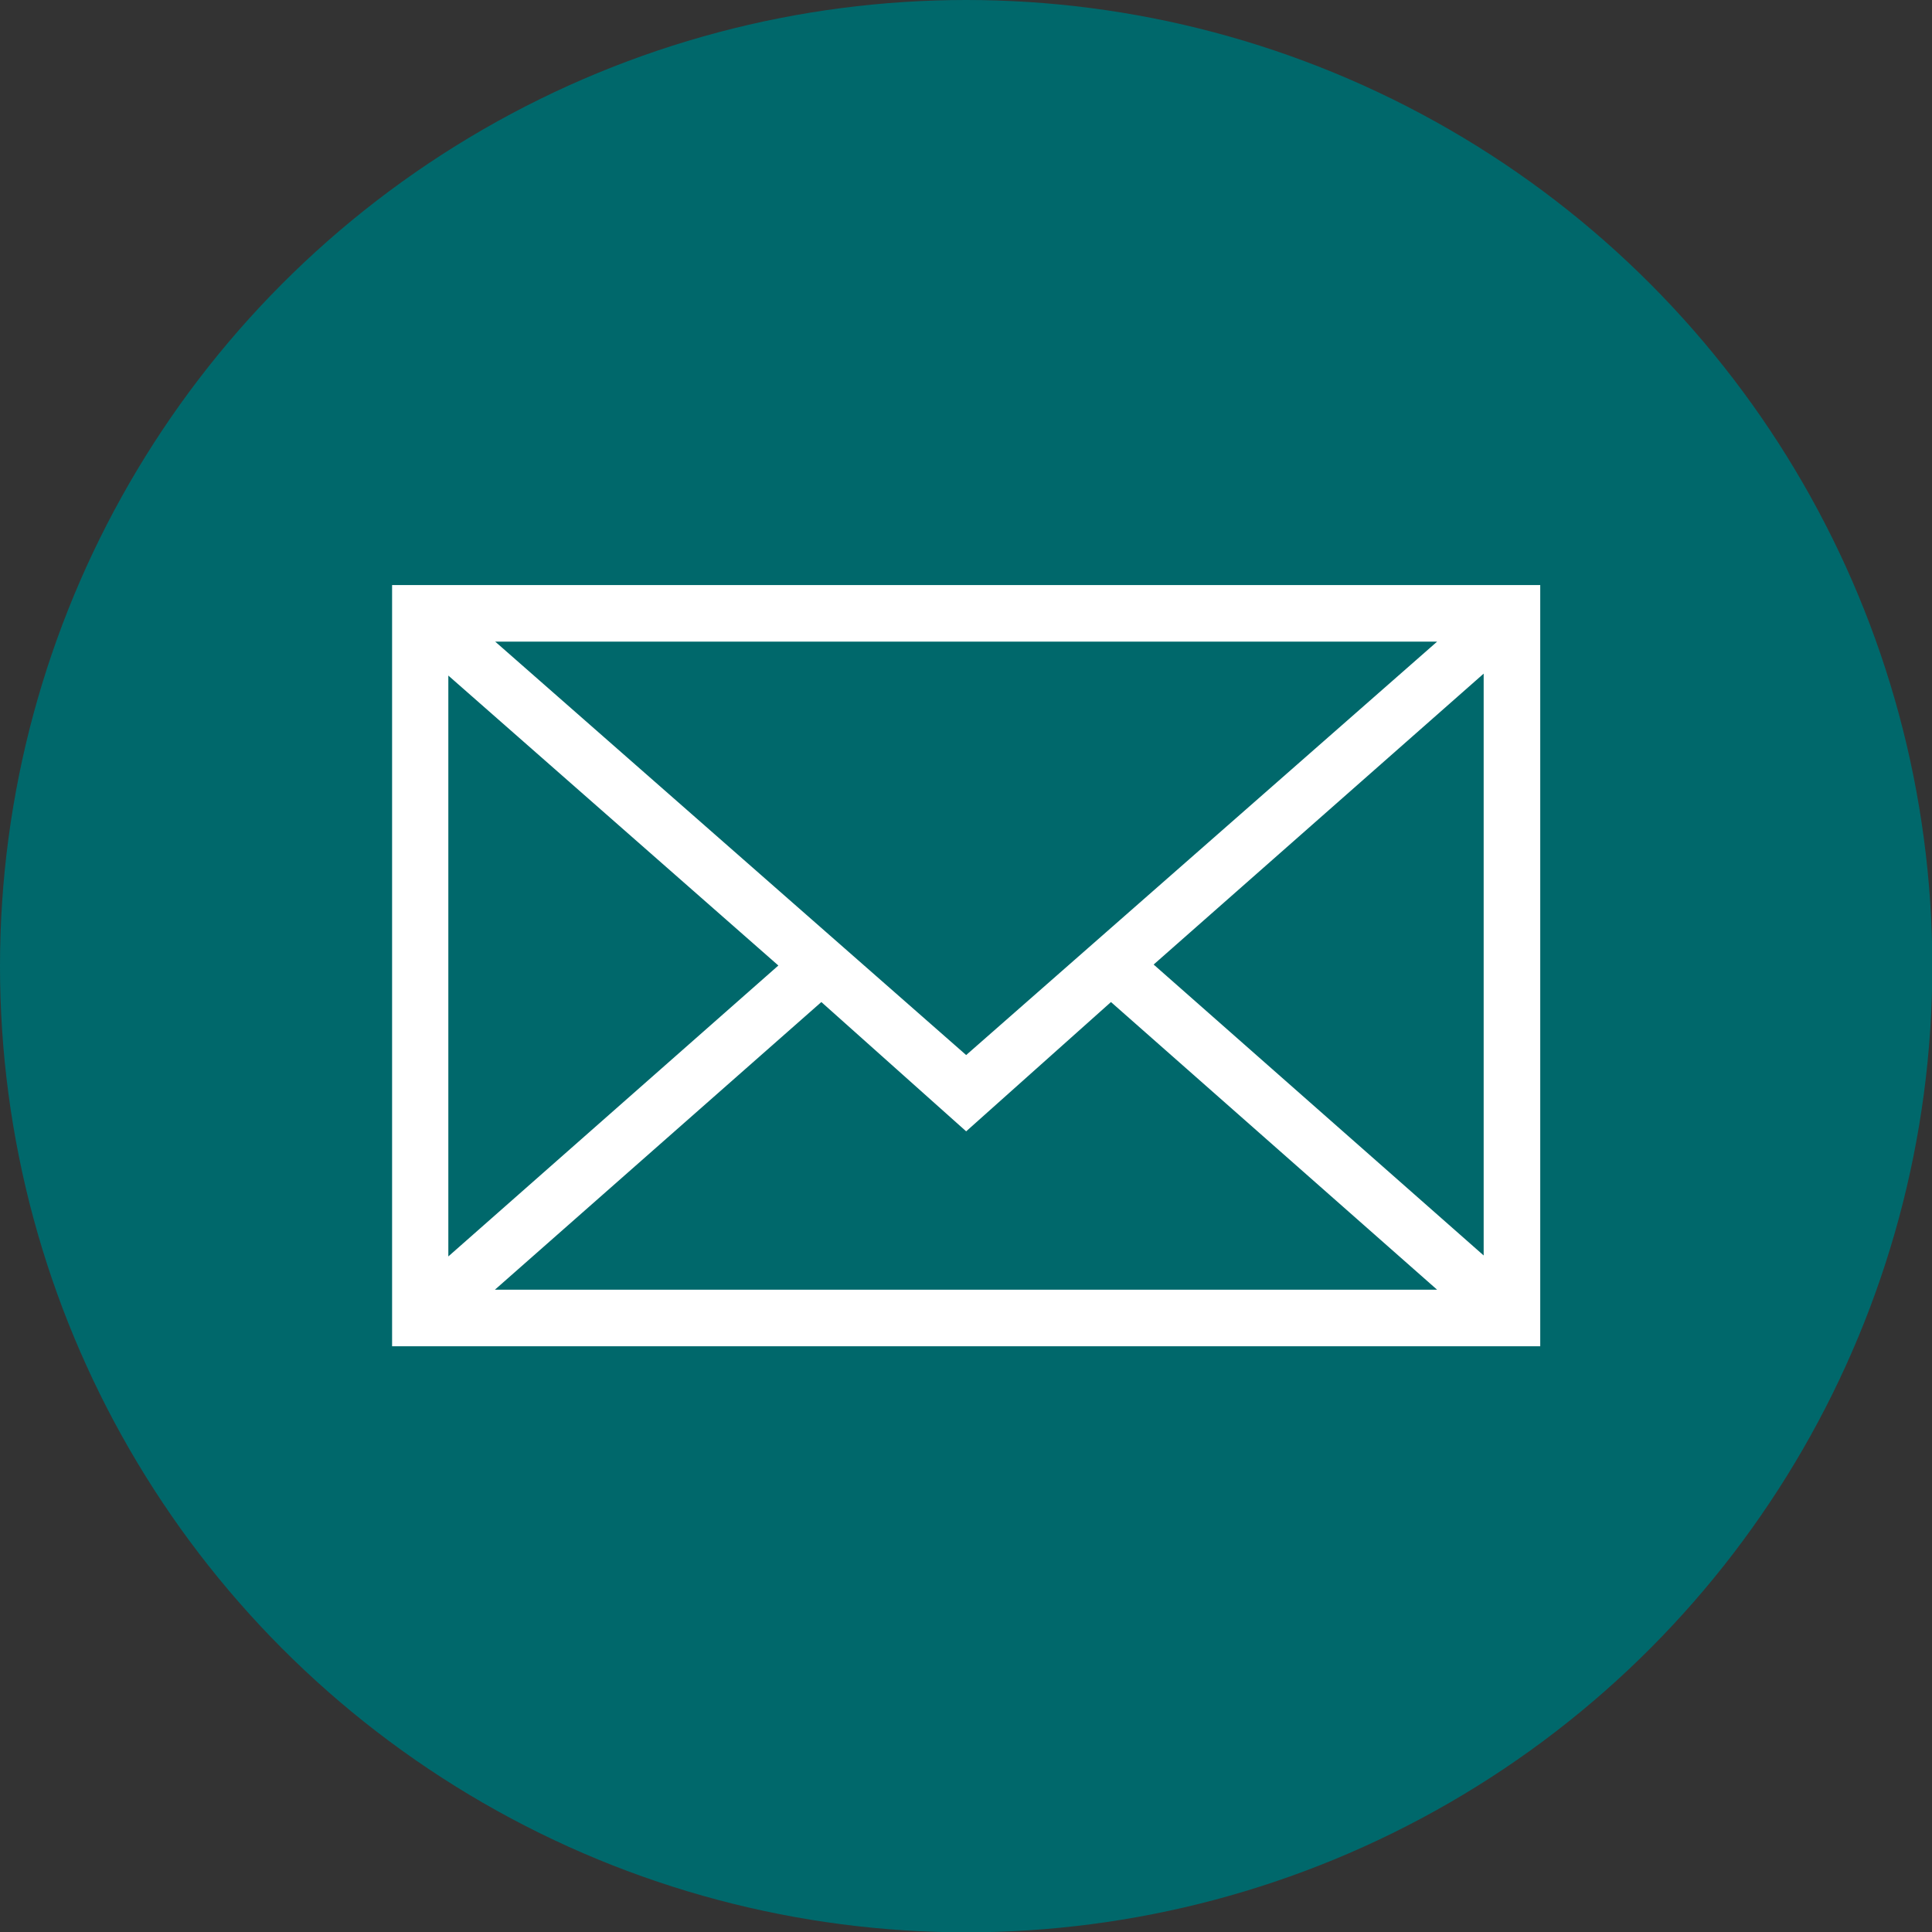 <svg xmlns="http://www.w3.org/2000/svg" viewBox="0 0 59.77 59.77"><rect x="0" y="0" width="59.77" height="59.77" fill="#333333" stroke="none"/><defs><style>.cls-1{fill:#00686b;}.cls-2{fill:#fff;}</style></defs><title>mail_icon</title><g id="Ebene_2" data-name="Ebene 2"><g id="Ebene_10" data-name="Ebene 10"><circle class="cls-1" cx="29.89" cy="29.89" r="29.89"/><path class="cls-2" d="M12.13,18.1V41.65H47.65V18.1ZM29.89,32.64,15.32,19.85H44.46Zm-5.81-2.77-10.21,9V20.9ZM25.41,31,29.89,35,34.37,31,44.46,39.9H15.31Zm10.28-1.16,10.21-9V38.84Z"/></g></g></svg>